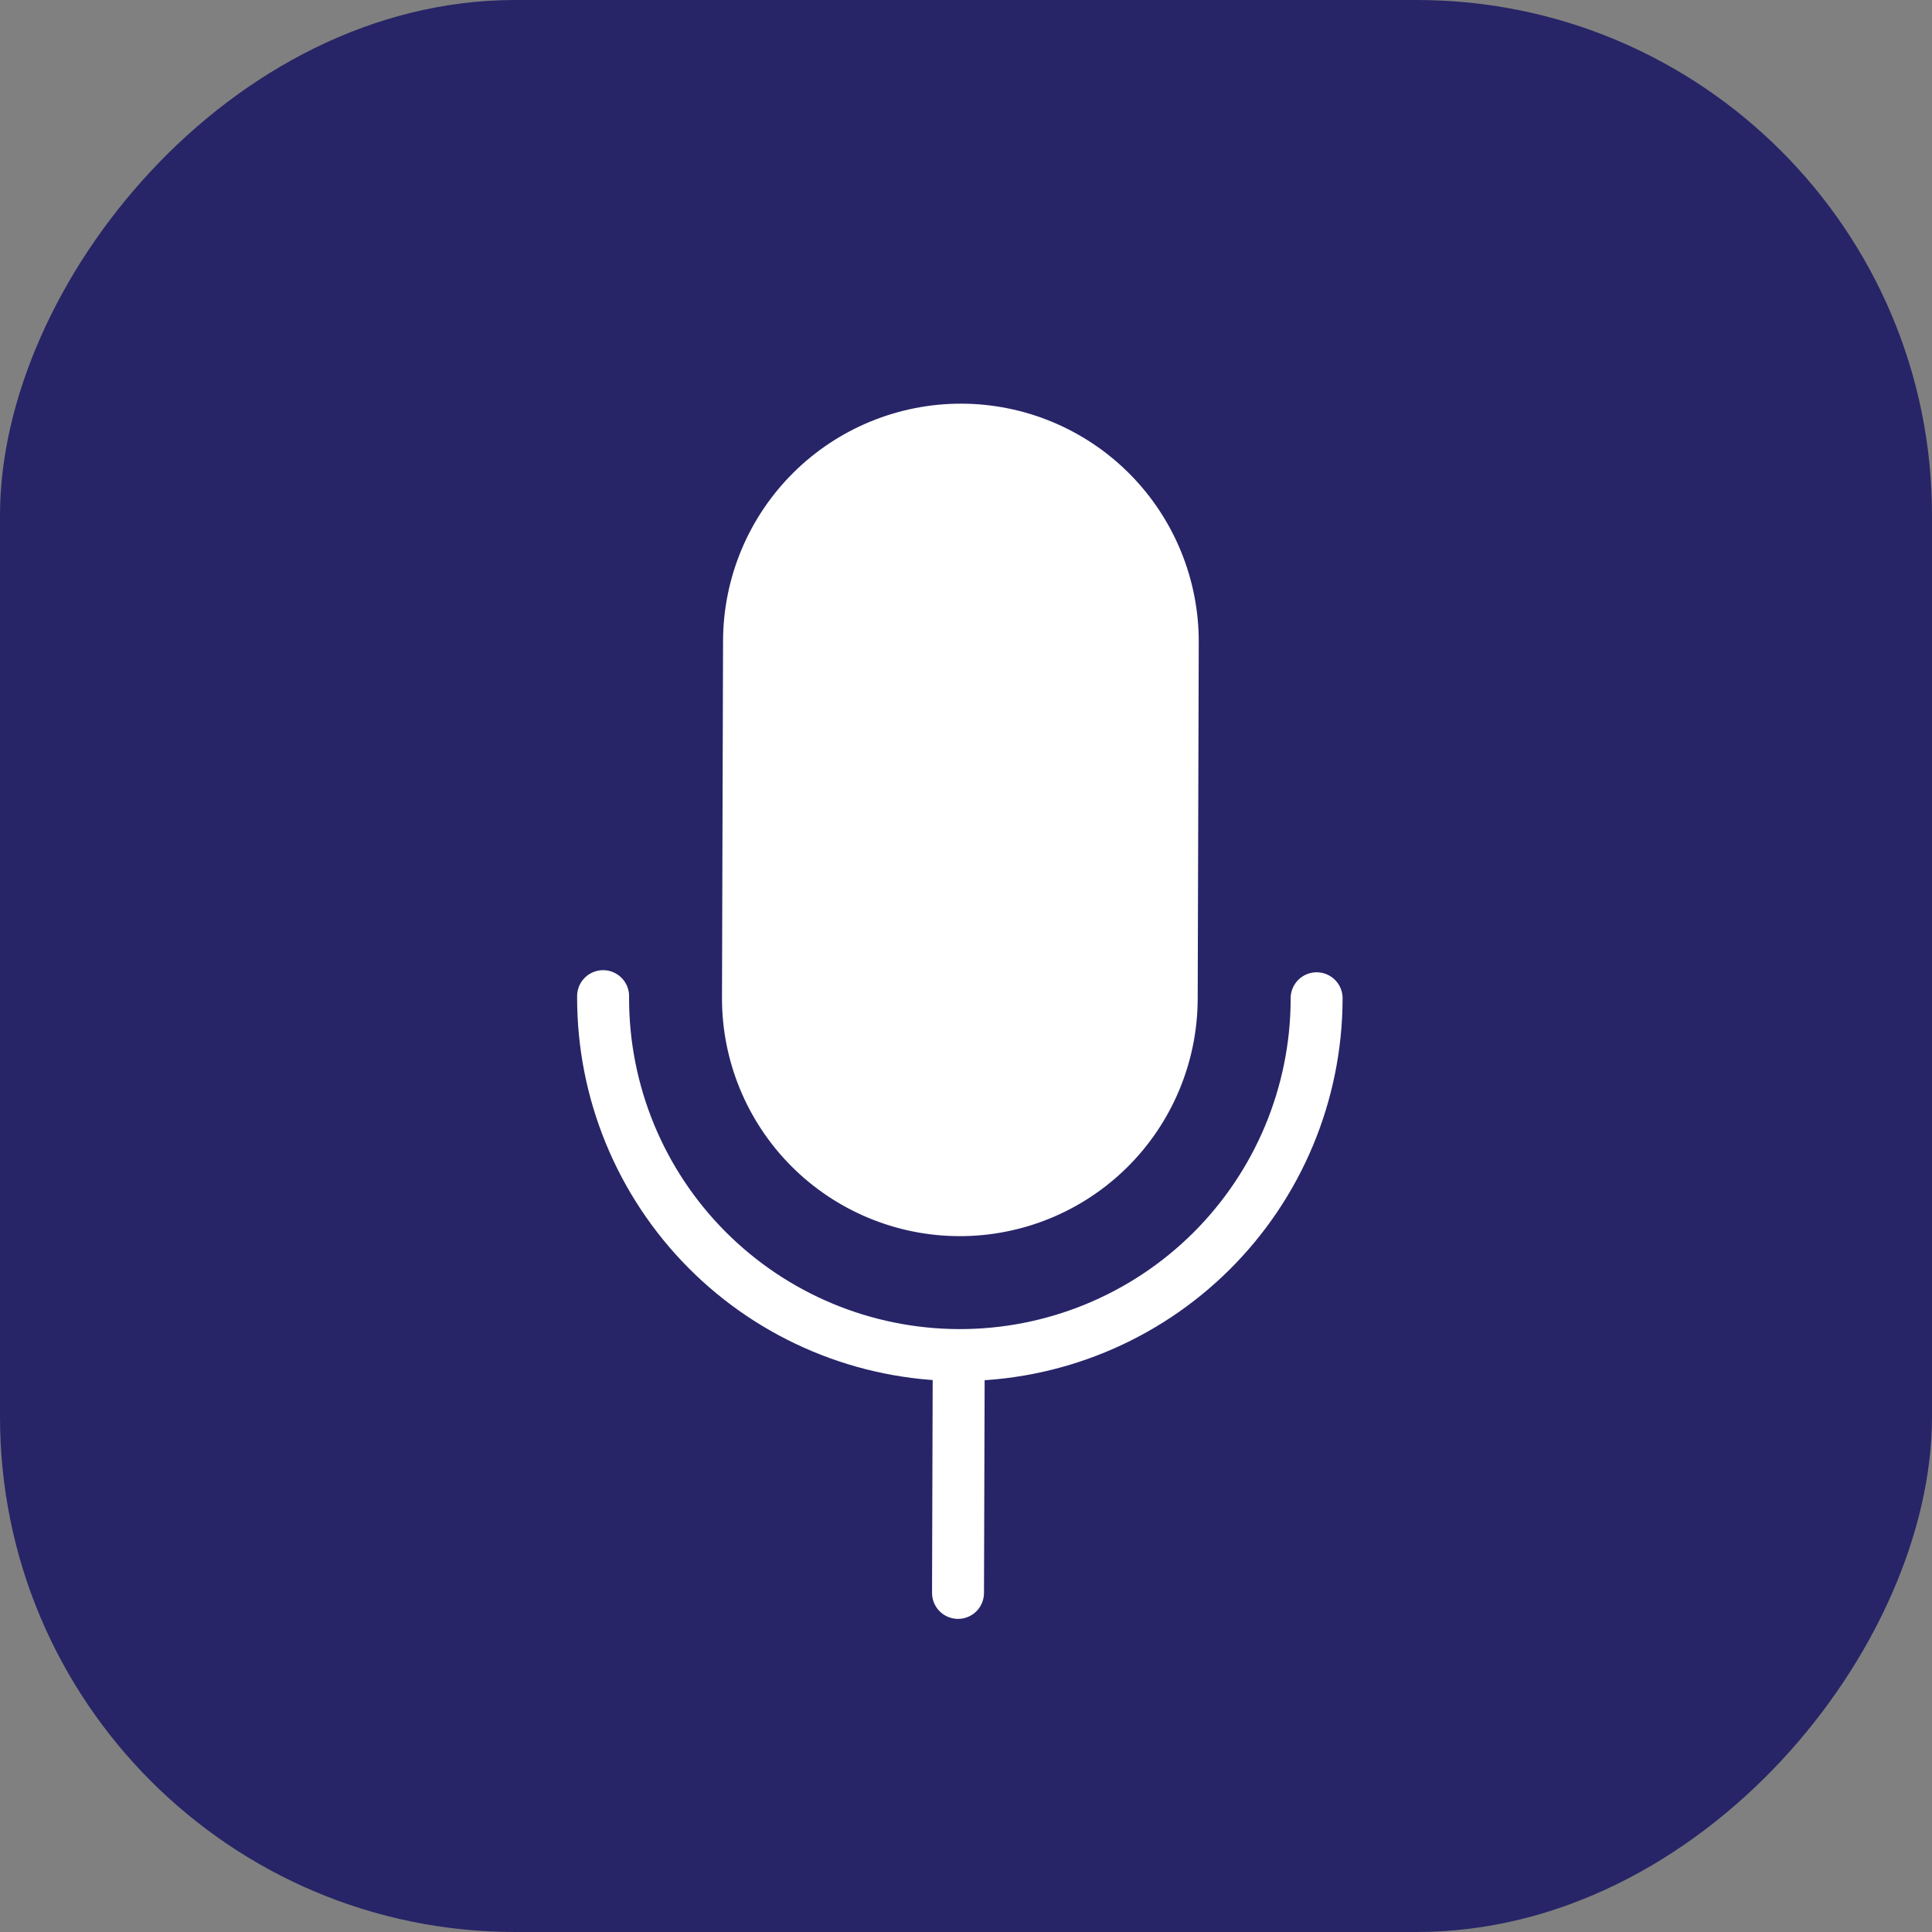 <svg width="64" height="64" viewBox="0 0 64 64" fill="none" xmlns="http://www.w3.org/2000/svg">
<rect x="0" y="0" width="64" height="64" fill="#808080" stroke="none"/>
<g clip-path="url(#clip0_11735_27403)">
<g clip-path="url(#clip1_11735_27403)">
<g clip-path="url(#clip2_11735_27403)">
<rect width="64" height="64" rx="17.067" transform="matrix(-1 0 0 1 64 0)" fill="#272567"/>
</g>
<path fill-rule="evenodd" clip-rule="evenodd" d="M41.227 40C39.264 43.013 35.865 45.005 32.001 45.005C28.136 45.005 24.737 43.013 22.773 40H22.785C24.747 43.007 28.142 44.995 32.001 44.995C35.859 44.995 39.254 43.007 41.216 40H41.227Z" fill="#222222"/>
</g>
<path d="M31.759 45.749C28.398 45.735 25.179 44.388 22.809 42.004C20.44 39.62 19.112 36.394 19.118 33.032C19.114 32.916 19.133 32.801 19.174 32.692C19.215 32.584 19.278 32.485 19.359 32.401C19.439 32.318 19.536 32.251 19.643 32.206C19.75 32.161 19.865 32.138 19.981 32.138C20.097 32.138 20.212 32.162 20.319 32.208C20.425 32.254 20.522 32.321 20.602 32.405C20.682 32.489 20.744 32.588 20.785 32.697C20.826 32.806 20.844 32.922 20.839 33.038C20.83 35.944 21.976 38.734 24.025 40.795C26.074 42.856 28.858 44.019 31.764 44.028C34.67 44.037 37.461 42.89 39.522 40.842C41.583 38.793 42.746 36.009 42.755 33.103C42.75 32.987 42.769 32.871 42.81 32.763C42.852 32.654 42.915 32.555 42.995 32.471C43.076 32.388 43.173 32.322 43.279 32.276C43.386 32.231 43.501 32.208 43.617 32.208C43.734 32.209 43.849 32.232 43.955 32.278C44.062 32.324 44.158 32.391 44.238 32.475C44.318 32.559 44.381 32.659 44.421 32.767C44.462 32.876 44.48 32.992 44.475 33.108C44.461 36.469 43.114 39.688 40.731 42.057C38.347 44.427 35.12 45.755 31.759 45.749Z" fill="white"/>
<path d="M31.854 13.372C30.82 13.369 29.794 13.57 28.837 13.963C27.88 14.356 27.01 14.934 26.276 15.664C25.542 16.393 24.959 17.261 24.56 18.215C24.162 19.17 23.955 20.194 23.952 21.229L23.917 33.047C23.911 35.136 24.735 37.143 26.208 38.625C27.681 40.106 29.683 40.943 31.772 40.949C33.862 40.955 35.868 40.131 37.35 38.658C38.832 37.185 39.668 35.183 39.675 33.093L39.71 21.276C39.713 20.241 39.512 19.216 39.119 18.259C38.726 17.302 38.149 16.431 37.419 15.697C36.69 14.963 35.823 14.38 34.868 13.981C33.913 13.582 32.889 13.375 31.854 13.372Z" fill="white"/>
<path d="M31.734 53.628C31.621 53.627 31.509 53.605 31.405 53.562C31.3 53.518 31.206 53.455 31.126 53.375C31.046 53.294 30.983 53.2 30.94 53.095C30.897 52.99 30.875 52.879 30.875 52.766L30.899 44.887C30.909 44.665 31.004 44.455 31.165 44.302C31.326 44.149 31.54 44.063 31.762 44.064C31.984 44.065 32.197 44.151 32.357 44.306C32.517 44.46 32.611 44.67 32.62 44.892L32.596 52.771C32.595 52.999 32.504 53.217 32.343 53.378C32.181 53.538 31.962 53.628 31.734 53.628Z" fill="white"/>
</g>
<defs>
<clipPath id="clip0_11735_27403">
<rect width="64" height="64" fill="white"/>
</clipPath>
<clipPath id="clip1_11735_27403">
<rect width="64" height="64" fill="white" transform="matrix(-1 0 0 1 64 0)"/>
</clipPath>
<clipPath id="clip2_11735_27403">
<rect width="64" height="64" fill="white" transform="matrix(-1 0 0 1 64 0)"/>
</clipPath>
</defs>
</svg>
